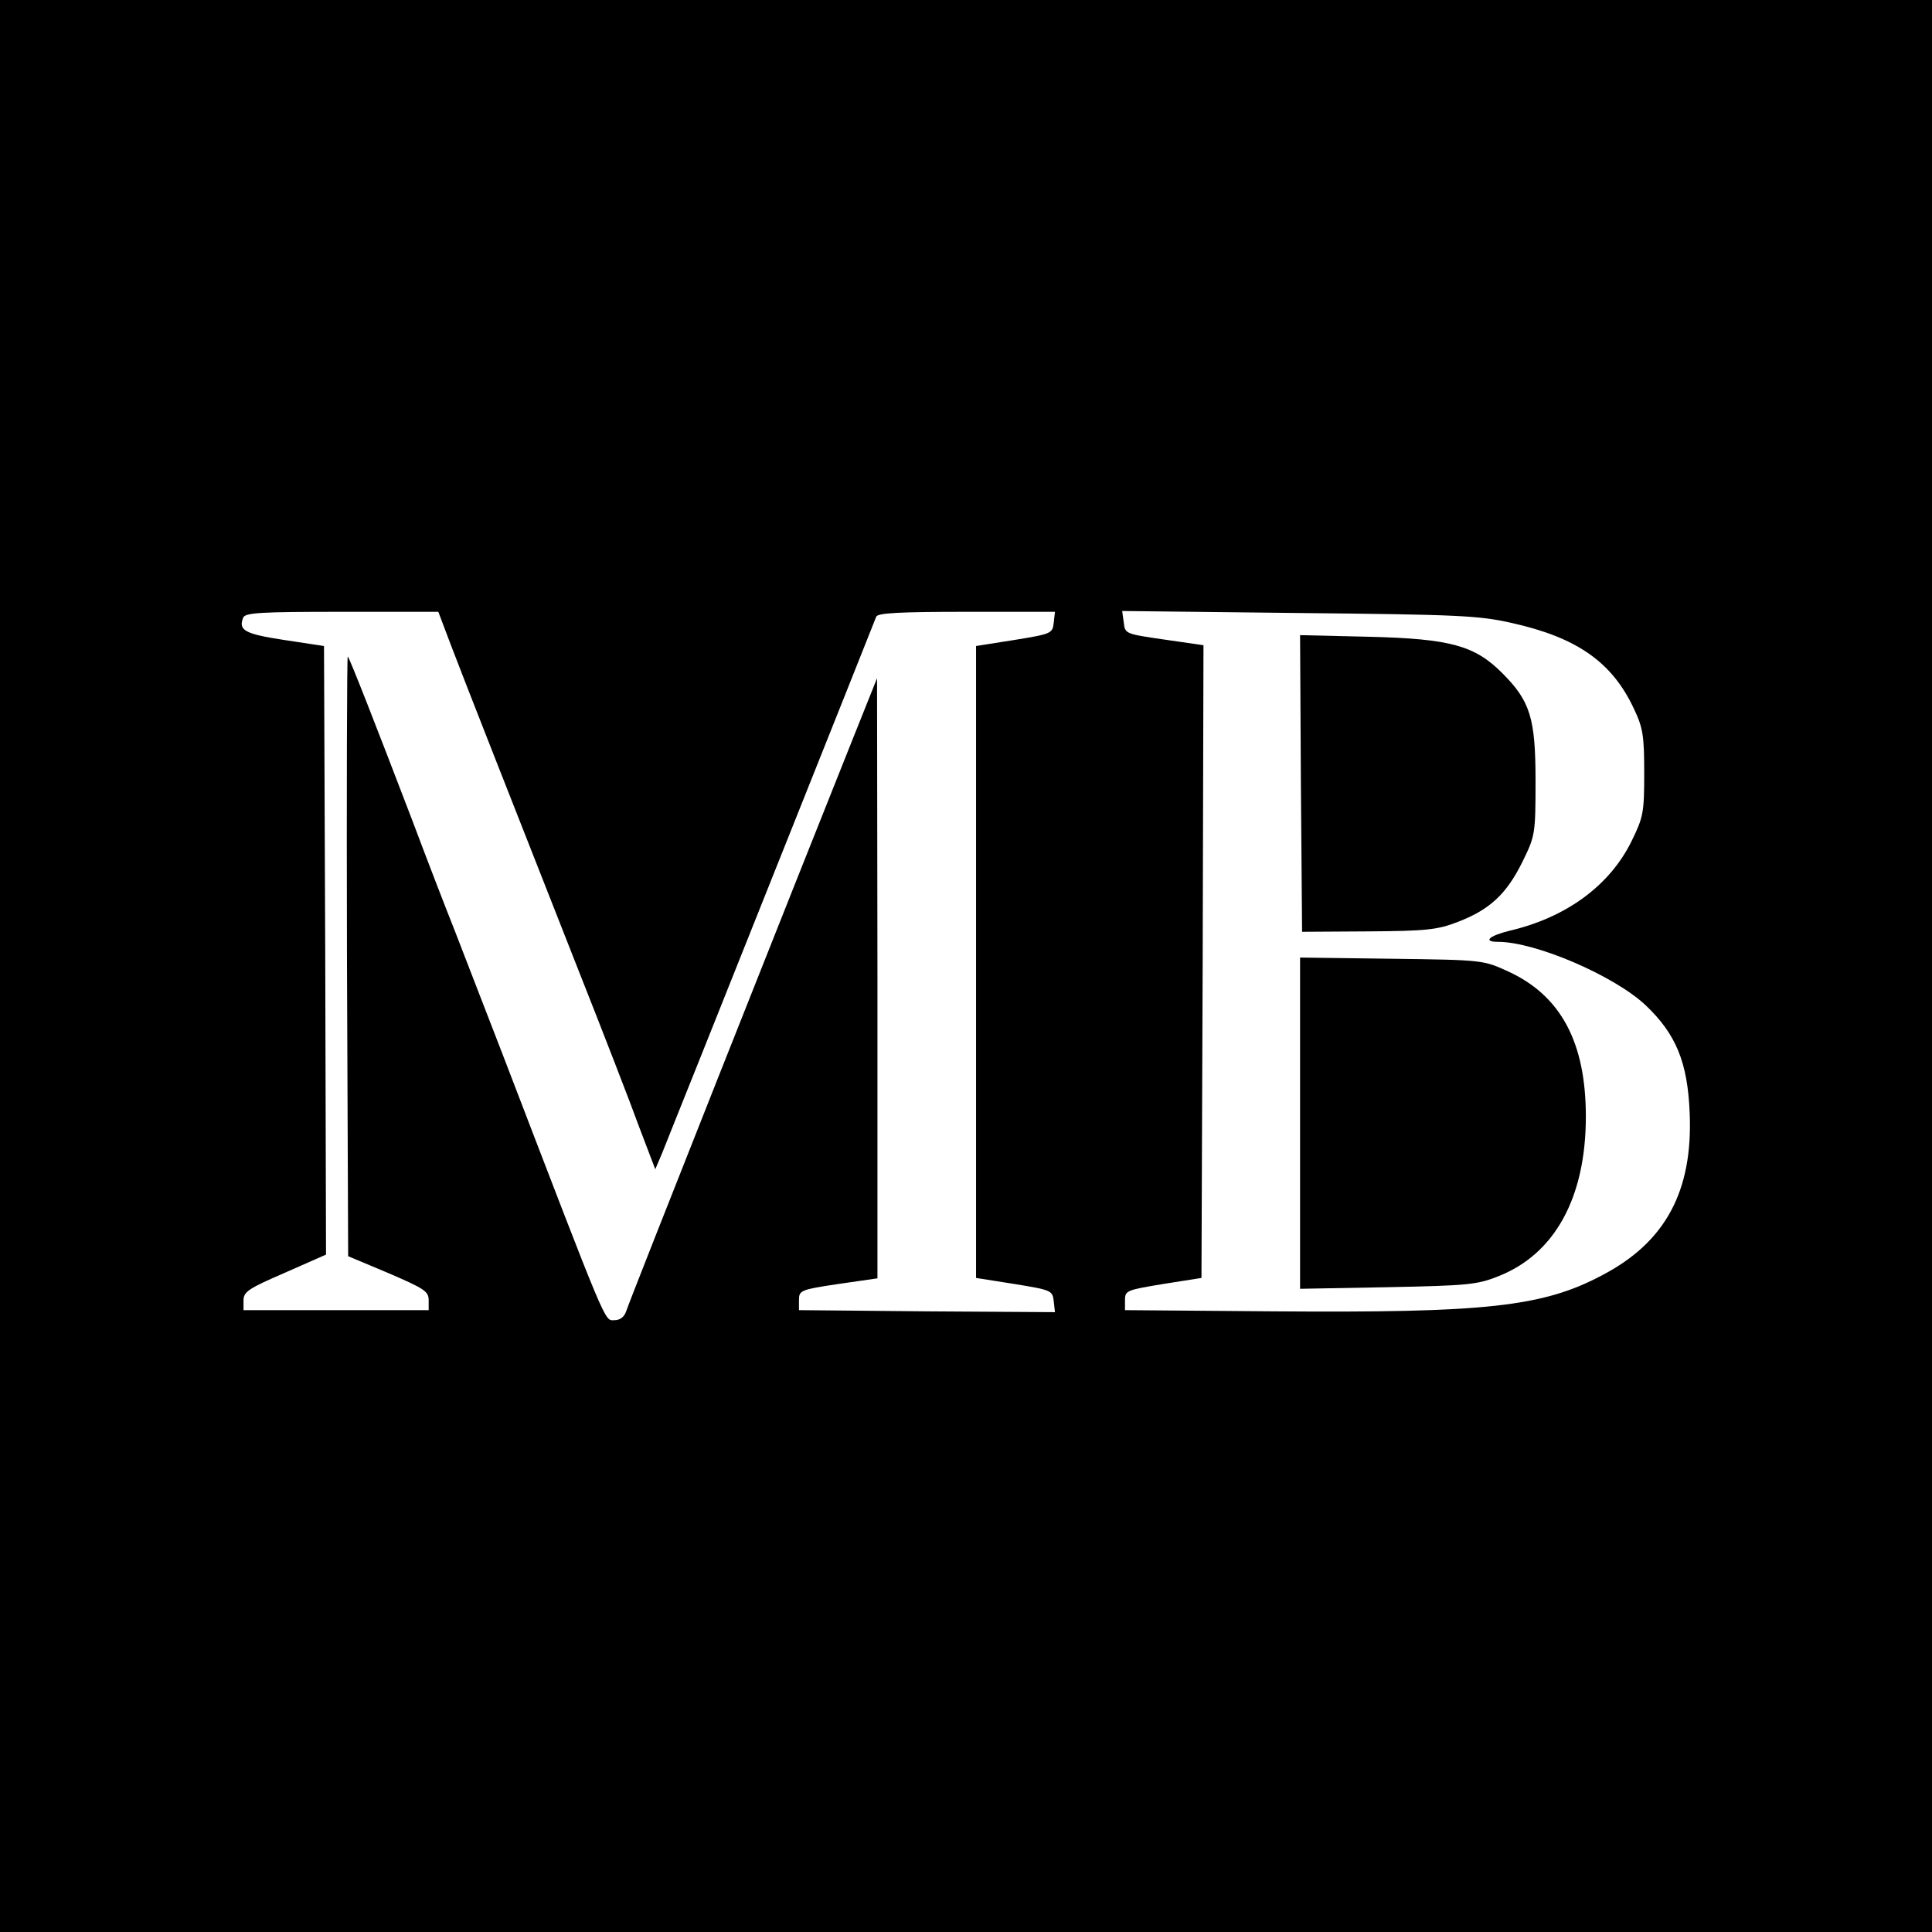 <?xml version="1.0" standalone="no"?>
<!DOCTYPE svg PUBLIC "-//W3C//DTD SVG 20010904//EN"
 "http://www.w3.org/TR/2001/REC-SVG-20010904/DTD/svg10.dtd">
<svg version="1.0" xmlns="http://www.w3.org/2000/svg"
 width="480pt" height="480pt" viewBox="0 0 480 480"
 preserveAspectRatio="xMidYMid meet">
<g transform="translate(0,480) scale(0.1,-0.1)"
fill="#000000" stroke="none">
<path d="M0 2400 l0 -2400 2400 0 2400 0 0 2400 0 2400 -2400 0 -2400 0 0
-2400z m1120 798 c35 -92 141 -361 315 -803 63 -159 132 -337 153 -395 l40
-105 17 40 c9 22 50 126 92 230 57 143 407 1019 440 1103 4 9 58 12 225 12
l219 0 -3 -27 c-3 -27 -6 -28 -98 -43 l-95 -15 0 -785 0 -785 95 -15 c92 -15
95 -16 98 -43 l3 -27 -318 2 -318 3 0 25 c0 24 4 26 98 40 l97 14 0 746 -1
745 -64 -160 c-134 -335 -553 -1391 -559 -1412 -5 -15 -15 -23 -30 -23 -25 0
-14 -25 -279 665 -47 121 -101 261 -120 310 -20 50 -66 169 -102 265 -93 243
-156 404 -161 409 -2 3 -3 -332 -2 -743 l3 -747 100 -42 c88 -38 100 -45 100
-67 l0 -25 -230 0 -230 0 0 24 c0 22 13 30 103 69 l102 45 -2 756 -3 756 -99
15 c-98 15 -114 24 -102 55 4 13 44 15 245 15 l240 0 31 -82z m2637 54 c161
-36 248 -97 302 -212 23 -48 26 -68 26 -160 0 -99 -2 -110 -32 -171 -54 -109
-161 -188 -301 -221 -53 -13 -69 -28 -30 -28 93 0 288 -84 366 -157 76 -72
105 -142 110 -269 8 -193 -60 -320 -217 -402 -148 -79 -290 -94 -816 -90
l-370 3 0 25 c0 24 5 25 95 40 l95 15 3 786 2 786 -97 14 c-96 14 -98 14 -101
42 l-4 29 439 -5 c394 -4 447 -6 530 -25z"/>
<path d="M3232 2854 l3 -369 165 1 c145 1 172 4 223 24 78 30 120 69 159 148
32 65 33 69 33 202 0 156 -13 198 -83 268 -68 68 -128 85 -330 90 l-172 4 2
-368z"/>
<path d="M3230 2010 l0 -412 218 4 c197 4 222 6 274 27 141 55 218 196 218
397 0 184 -62 300 -192 360 -63 29 -64 29 -290 32 l-228 3 0 -411z"/>
</g>
</svg>
